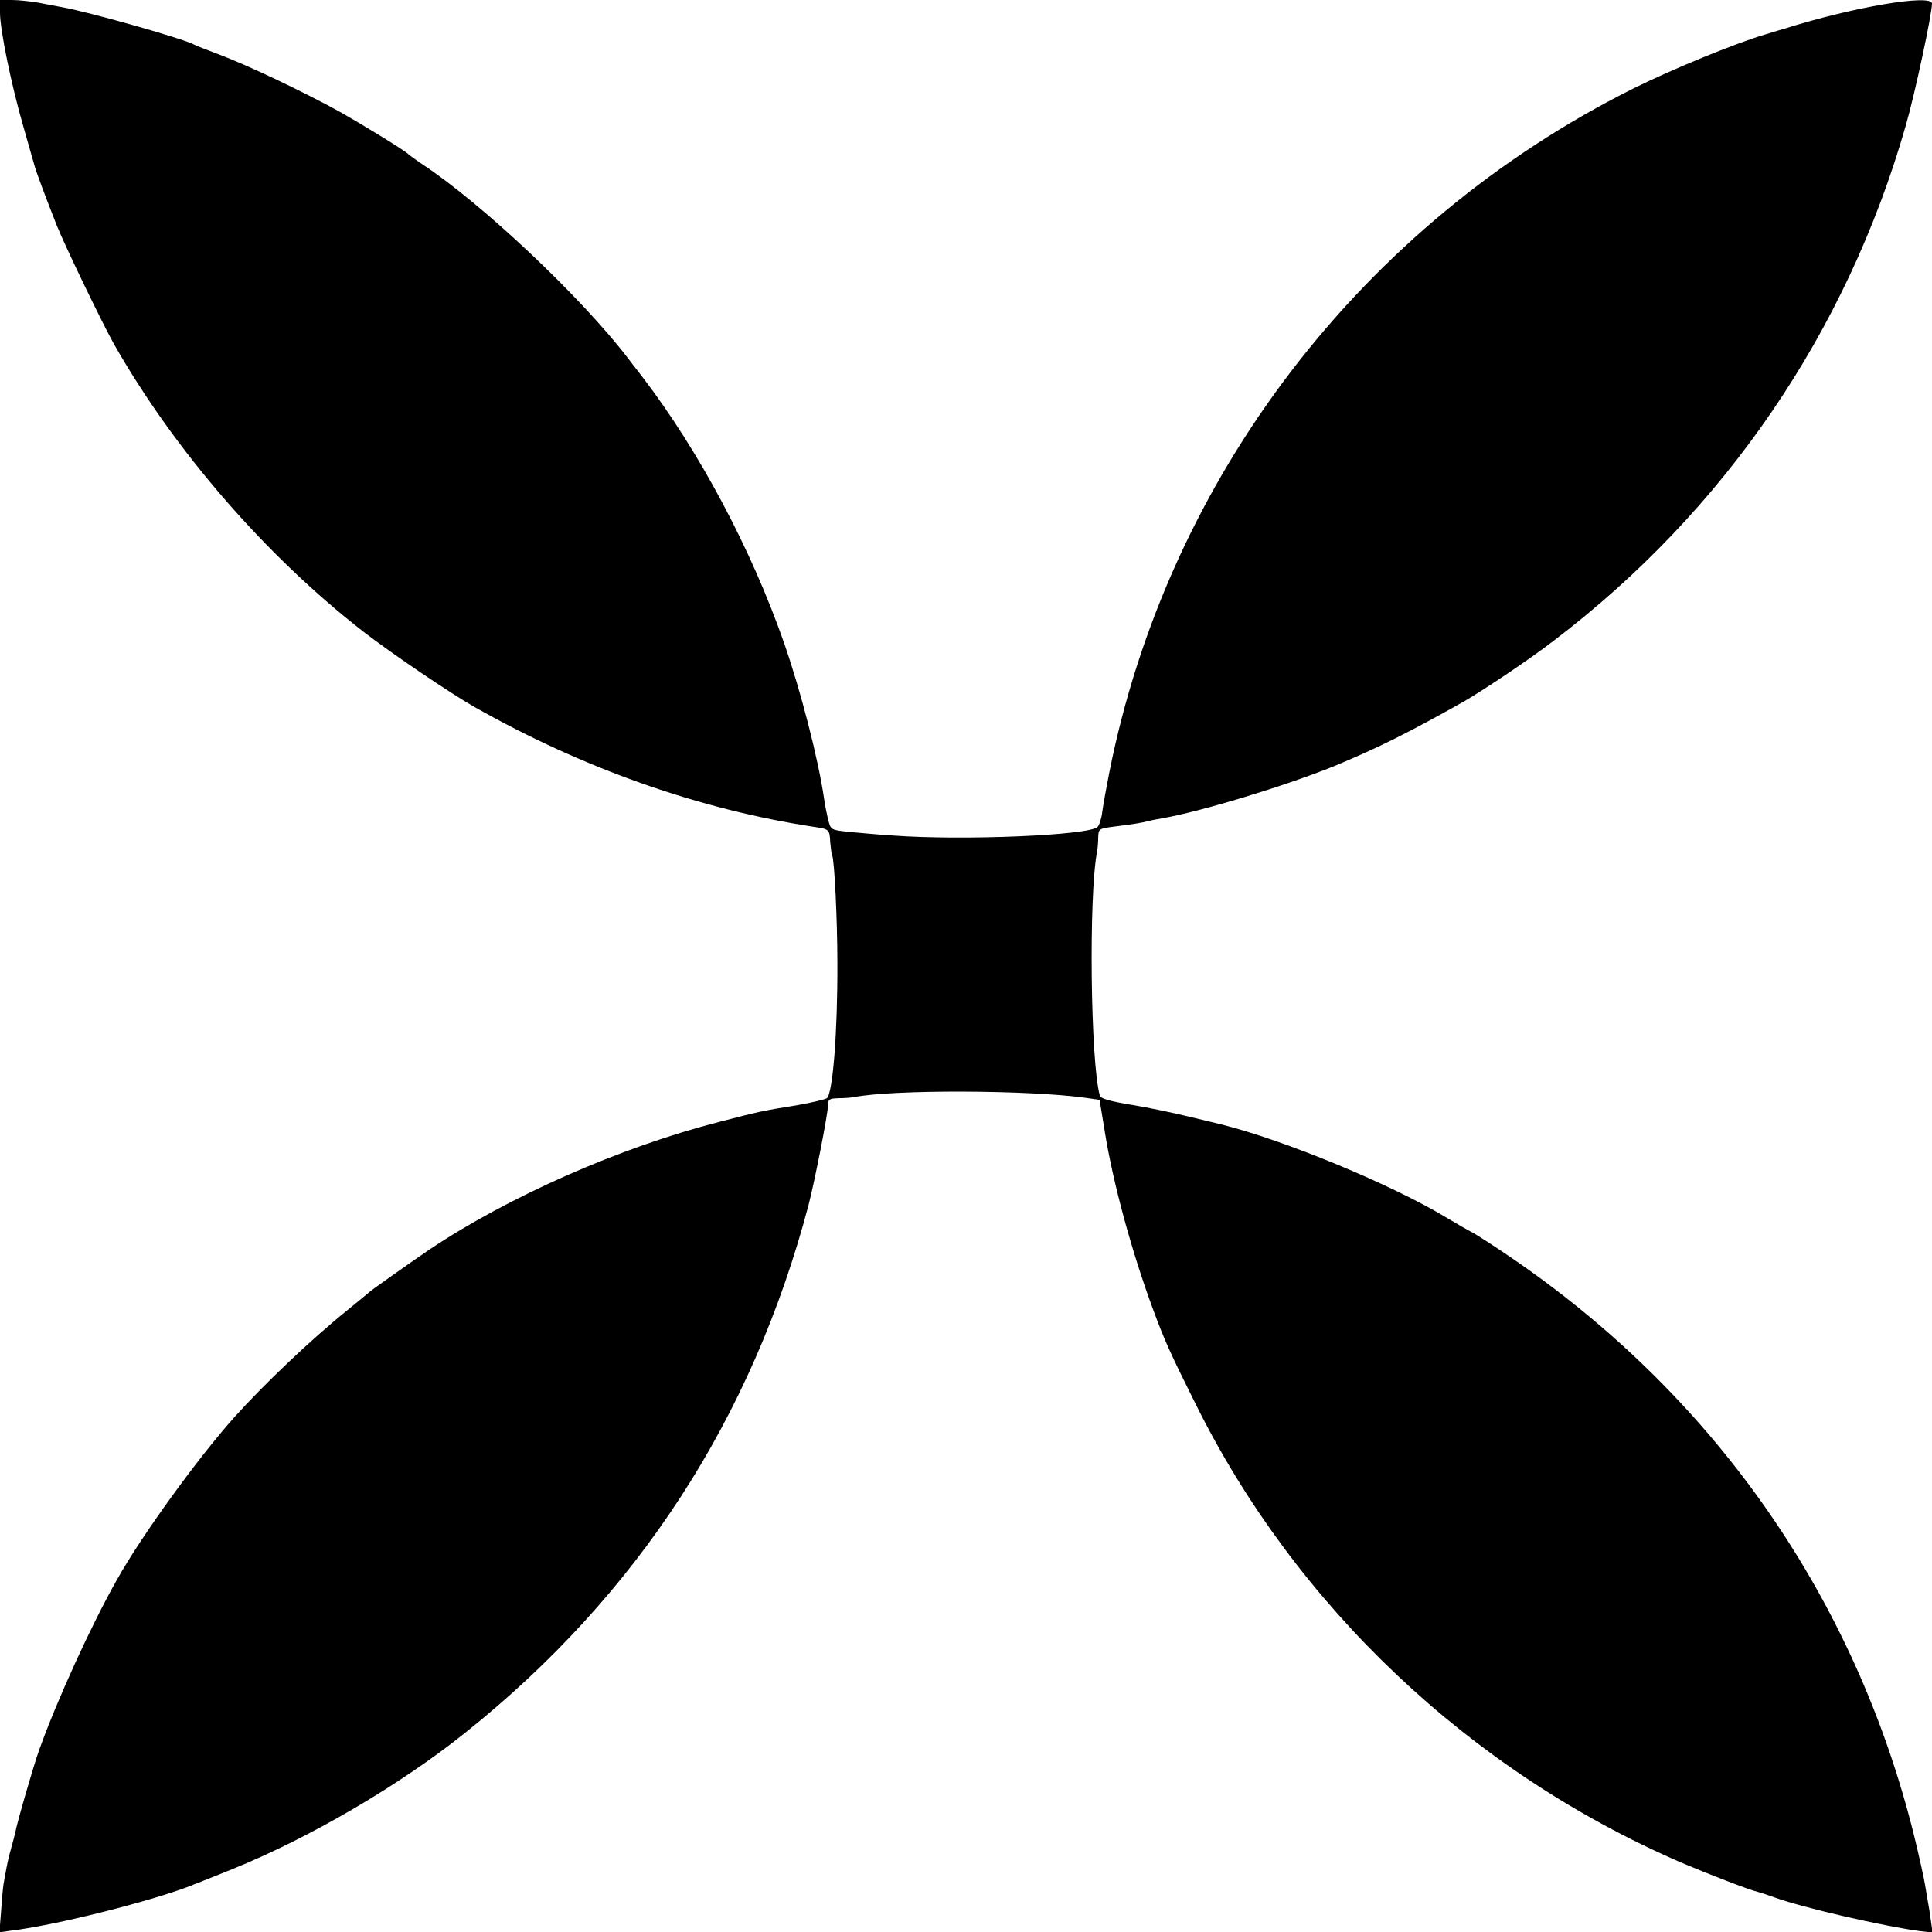 <?xml version="1.0" standalone="no"?>
<!DOCTYPE svg PUBLIC "-//W3C//DTD SVG 20010904//EN"
 "http://www.w3.org/TR/2001/REC-SVG-20010904/DTD/svg10.dtd">
<svg version="1.0" xmlns="http://www.w3.org/2000/svg"
 width="700pt" height="700pt" viewBox="0 0 700 700"
 preserveAspectRatio="xMidYMid meet">
<g transform="translate(0,700) scale(0.1,-0.1)"
fill="#000000" stroke="none">
<path d="M0 6954 c0 -62 41 -262 85 -414 20 -69 38 -132 40 -140 4 -17 40
-114 80 -215 27 -69 164 -353 207 -430 219 -386 550 -768 905 -1044 101 -78
316 -224 403 -273 394 -223 815 -371 1230 -434 54 -8 56 -9 58 -55 2 -23 5
-45 7 -48 8 -14 19 -230 19 -391 1 -253 -17 -472 -38 -489 -6 -4 -54 -16 -106
-25 -135 -22 -138 -23 -285 -61 -358 -92 -762 -270 -1050 -463 -59 -40 -209
-146 -215 -152 -3 -3 -41 -34 -85 -70 -129 -104 -299 -266 -406 -385 -134
-150 -336 -429 -425 -588 -94 -166 -217 -436 -282 -617 -20 -56 -80 -262 -87
-301 -3 -12 -9 -36 -14 -53 -5 -17 -13 -49 -17 -71 -4 -22 -9 -49 -11 -60 -2
-11 -6 -55 -9 -98 l-6 -78 43 6 c159 19 501 105 649 162 8 4 17 7 20 8 3 1 14
5 25 10 11 4 58 23 105 42 282 114 609 305 847 496 624 499 1039 1138 1243
1913 23 90 70 329 70 360 0 21 5 24 38 25 20 0 46 2 57 4 140 28 637 26 841
-3 l48 -7 18 -110 c30 -190 99 -442 176 -650 40 -108 60 -154 153 -340 365
-736 995 -1332 1759 -1663 94 -40 251 -101 280 -107 8 -2 35 -11 60 -20 102
-37 393 -104 528 -122 l44 -5 -6 43 c-3 24 -8 53 -10 64 -2 11 -7 40 -11 65
-4 25 -22 107 -41 184 -212 849 -710 1569 -1432 2071 -66 46 -155 104 -172
112 -8 4 -47 26 -87 50 -199 121 -592 283 -818 339 -5 1 -56 14 -112 27 -57
14 -152 34 -213 44 -78 13 -111 22 -115 33 -34 119 -41 727 -10 885 2 11 4 34
4 51 1 31 3 32 57 39 65 8 103 14 124 20 8 2 31 7 50 10 140 24 449 118 626
190 158 66 267 120 469 234 69 40 237 152 325 220 620 472 1061 1118 1275
1866 33 114 95 404 95 442 0 36 -285 -12 -535 -91 -5 -1 -37 -11 -70 -21 -108
-32 -337 -126 -476 -195 -983 -491 -1688 -1410 -1900 -2480 -10 -52 -22 -115
-25 -140 -3 -25 -11 -50 -17 -56 -31 -31 -493 -50 -745 -31 -51 3 -122 10
-157 13 -64 7 -65 7 -74 43 -5 20 -12 54 -15 76 -21 144 -84 390 -145 565
-119 341 -308 696 -514 965 -26 33 -50 65 -54 70 -169 220 -526 557 -743 700
-25 17 -47 33 -50 36 -11 12 -150 98 -249 154 -126 70 -338 171 -441 209 -41
16 -82 31 -90 36 -46 23 -383 118 -475 134 -16 3 -54 10 -84 16 -29 5 -73 10
-97 10 l-44 0 0 -46z"/>
</g>
</svg>
